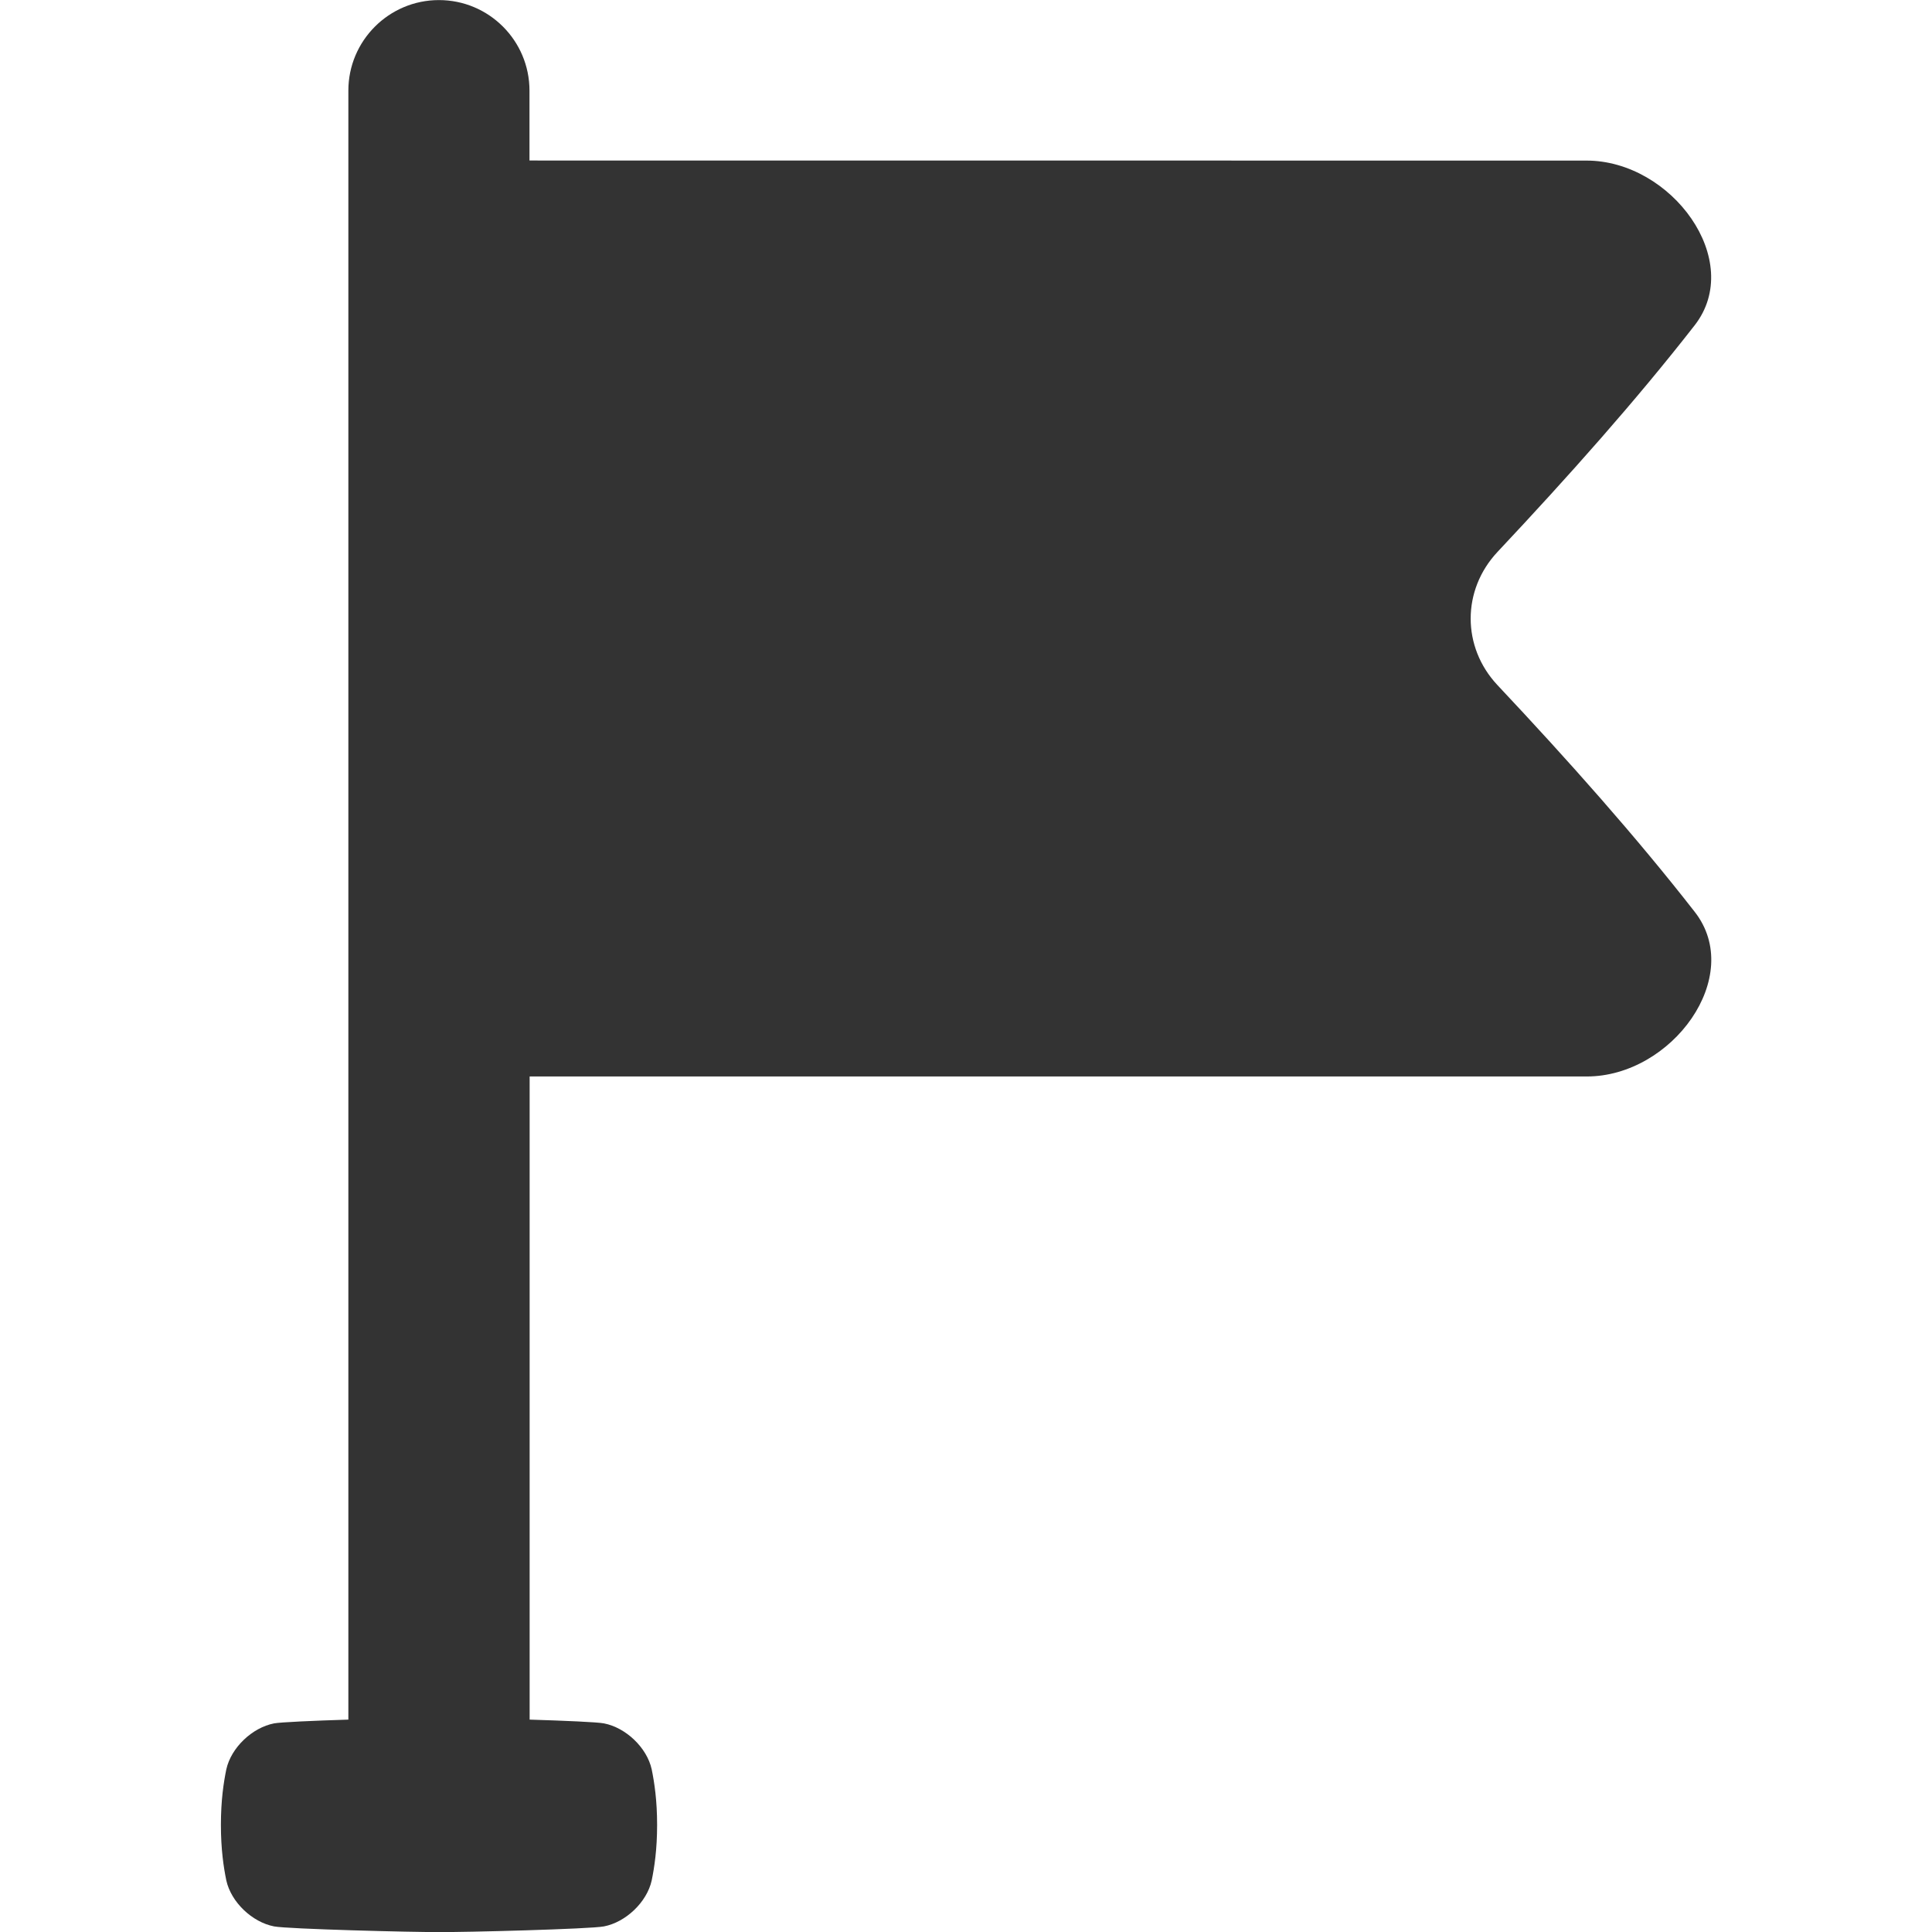 <?xml version="1.0" encoding="UTF-8"?> <svg xmlns="http://www.w3.org/2000/svg" viewBox="0 0 100.00 100.00" data-guides="{&quot;vertical&quot;:[],&quot;horizontal&quot;:[]}"><defs></defs><path fill="#333333" stroke="#333333" fill-opacity="1" stroke-width="0" stroke-opacity="1" alignment-baseline="" baseline-shift="" color="rgb(51, 51, 51)" fill-rule="evenodd" id="tSvgdf8ebecef7" title="Path 9" d="M87.711 47.188C84.68 43.301 81.195 39.383 77.508 35.461C75.66 33.492 75.66 30.543 77.508 28.57C81.192 24.648 84.68 20.731 87.711 16.843C90.332 13.488 86.516 8.304 82.109 8.312C63.875 8.311 45.641 8.31 27.406 8.308C27.406 7.103 27.406 5.897 27.406 4.691C27.406 2.101 25.305 0.004 22.719 0.004C20.133 0.004 18.031 2.105 18.031 4.691C18.031 32.796 18.031 60.902 18.031 89.007C16.219 89.062 14.512 89.14 14.184 89.202C13.059 89.421 11.965 90.452 11.715 91.577C11.574 92.261 11.434 93.187 11.434 94.456C11.434 95.722 11.574 96.652 11.715 97.335C11.965 98.46 13.055 99.491 14.184 99.71C14.871 99.847 21.453 100.015 22.723 100.003C23.988 100.019 30.574 99.847 31.262 99.71C32.387 99.492 33.481 98.46 33.731 97.335C33.871 96.652 34.012 95.726 34.012 94.456C34.012 93.191 33.871 92.261 33.731 91.577C33.481 90.452 32.391 89.421 31.262 89.202C30.93 89.136 29.231 89.062 27.414 89.007C27.414 77.911 27.414 66.814 27.414 55.718C45.651 55.718 63.888 55.718 82.125 55.718C86.528 55.726 90.344 50.538 87.711 47.188Z"></path></svg> 
